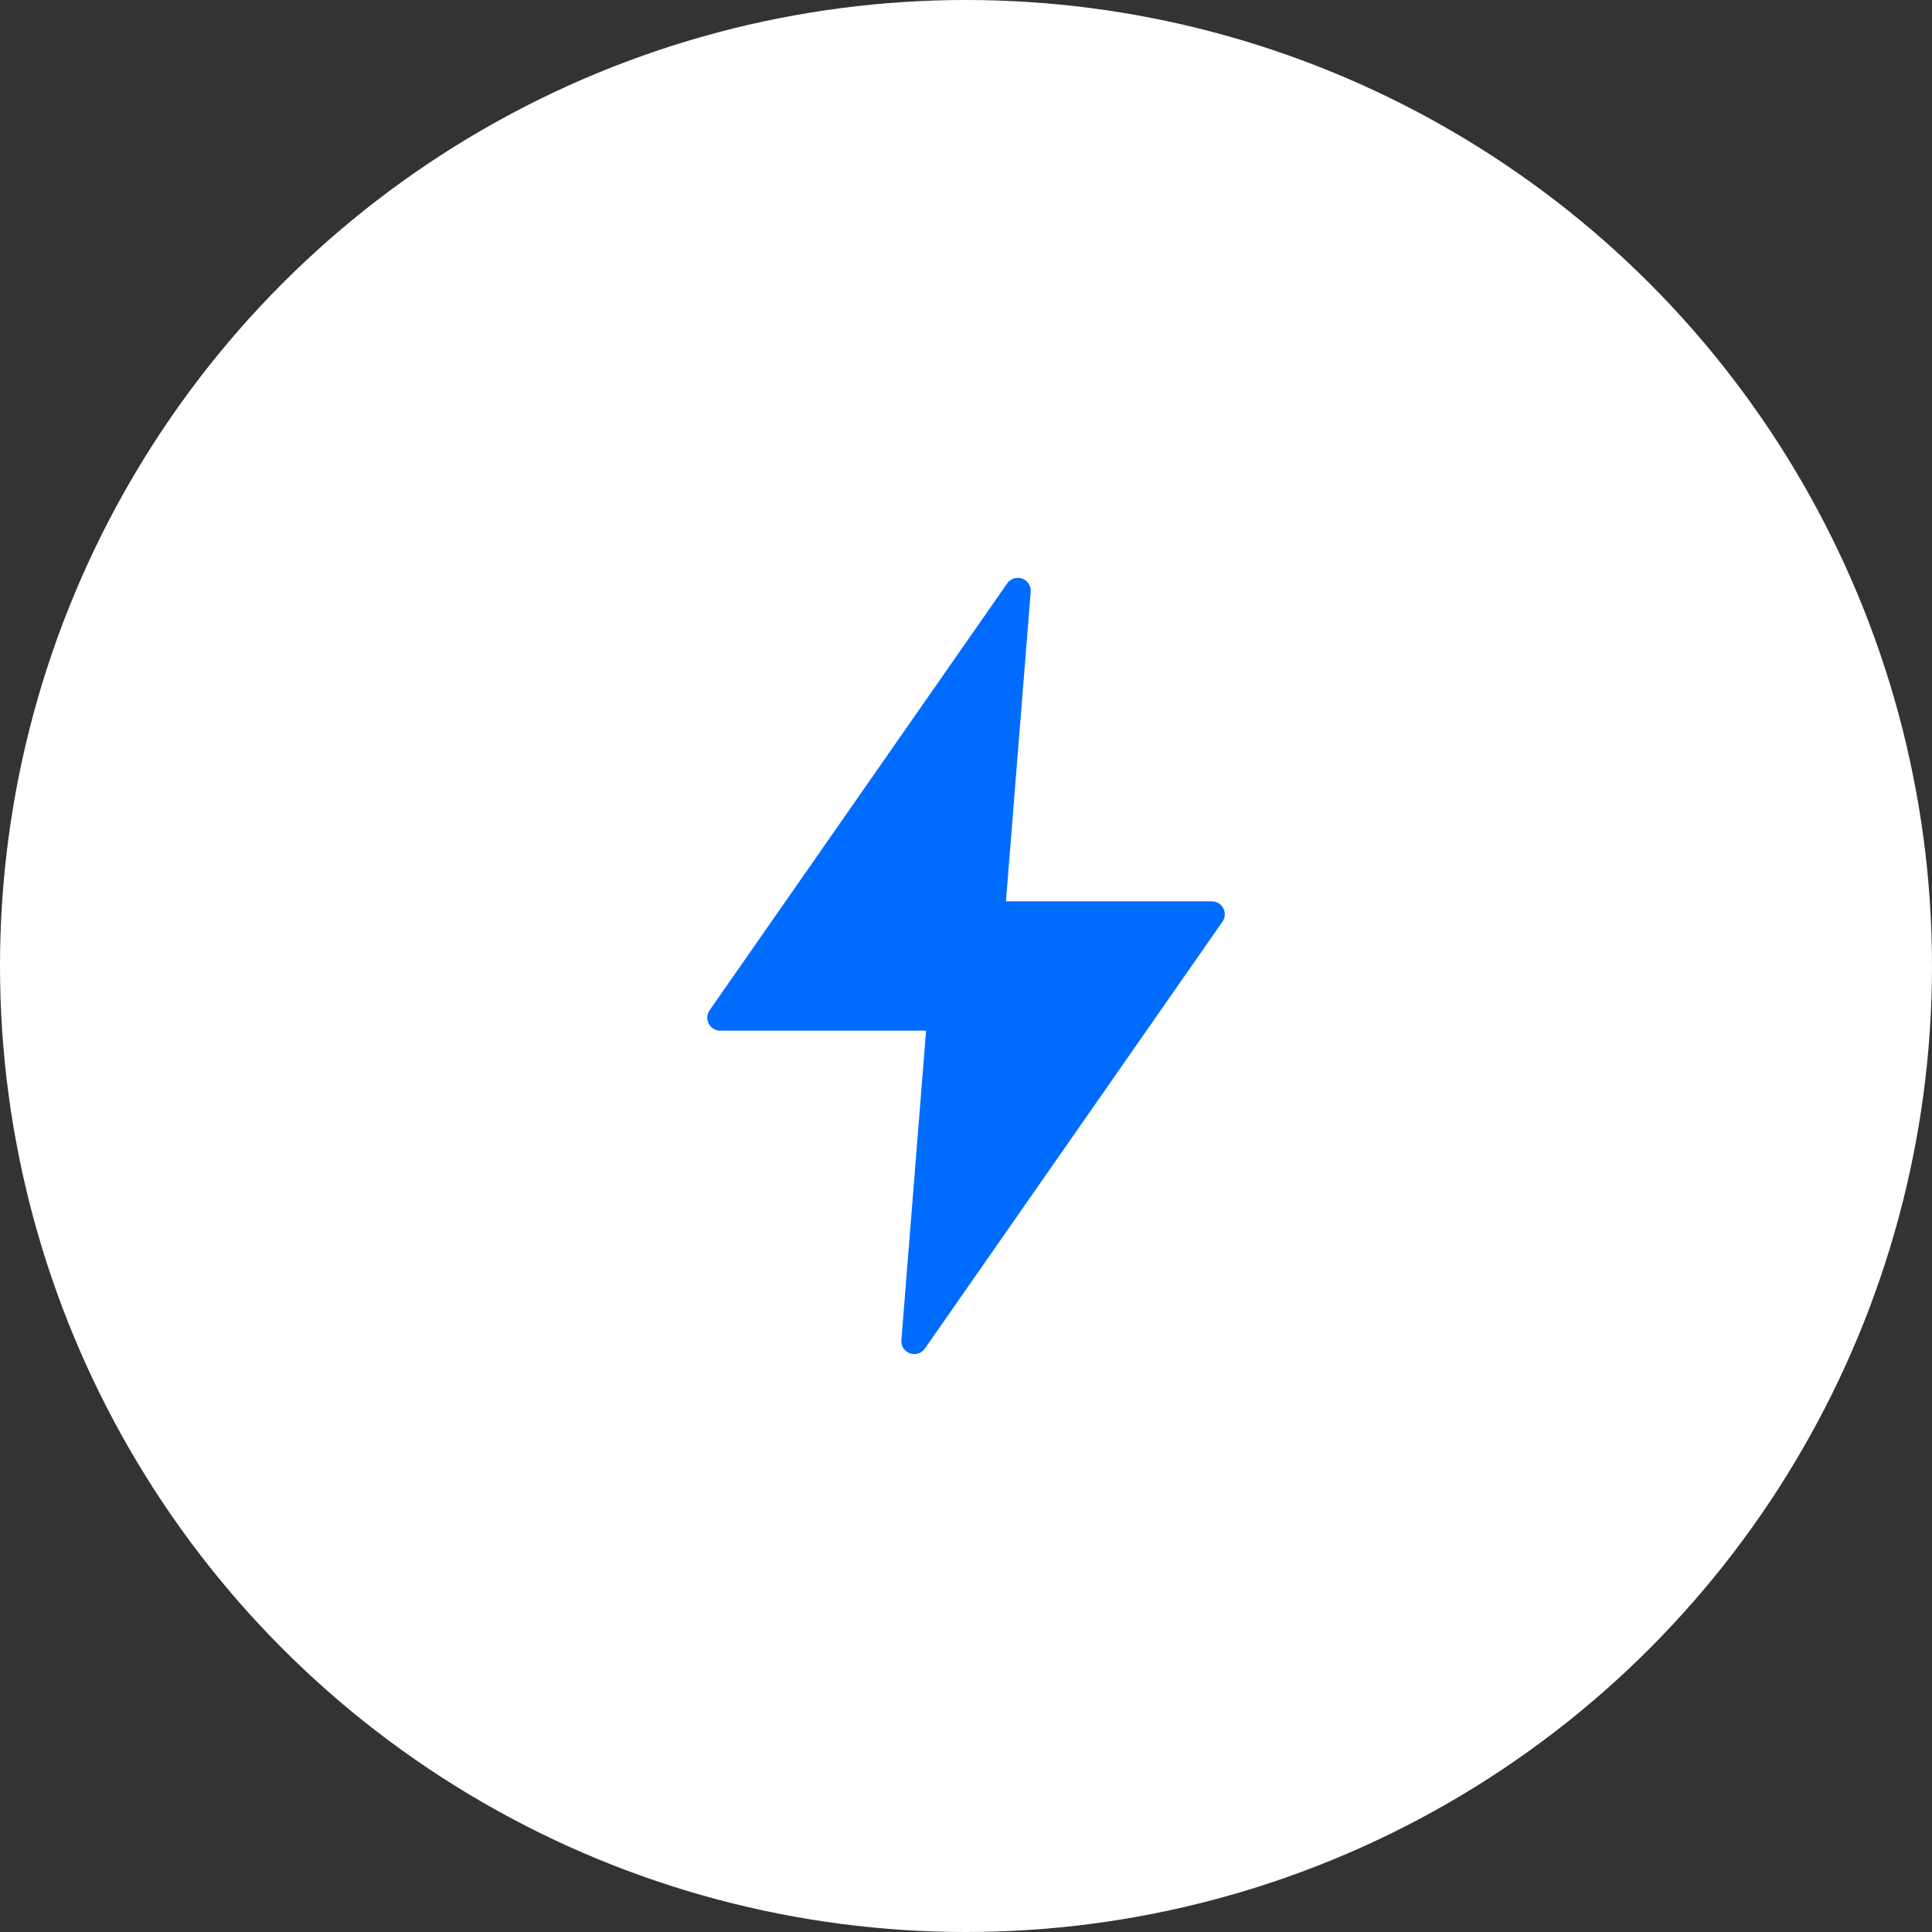<svg width="56" height="56" viewBox="0 0 56 56" fill="none" xmlns="http://www.w3.org/2000/svg">
<rect x="0" y="0" width="56" height="56" fill="#333333" stroke="none"/>
<circle cx="28" cy="28" r="28" fill="white"/>
<path d="M29.482 16.75C29.366 16.755 29.26 16.815 29.194 16.91L20.568 29.284C20.395 29.533 20.573 29.874 20.876 29.874H26.843L26.127 38.845C26.099 39.224 26.588 39.4 26.808 39.089L35.433 26.716C35.607 26.467 35.429 26.127 35.126 26.126H29.158L29.875 17.154C29.893 16.928 29.708 16.738 29.482 16.75Z" fill="#006CFE"/>
</svg>
